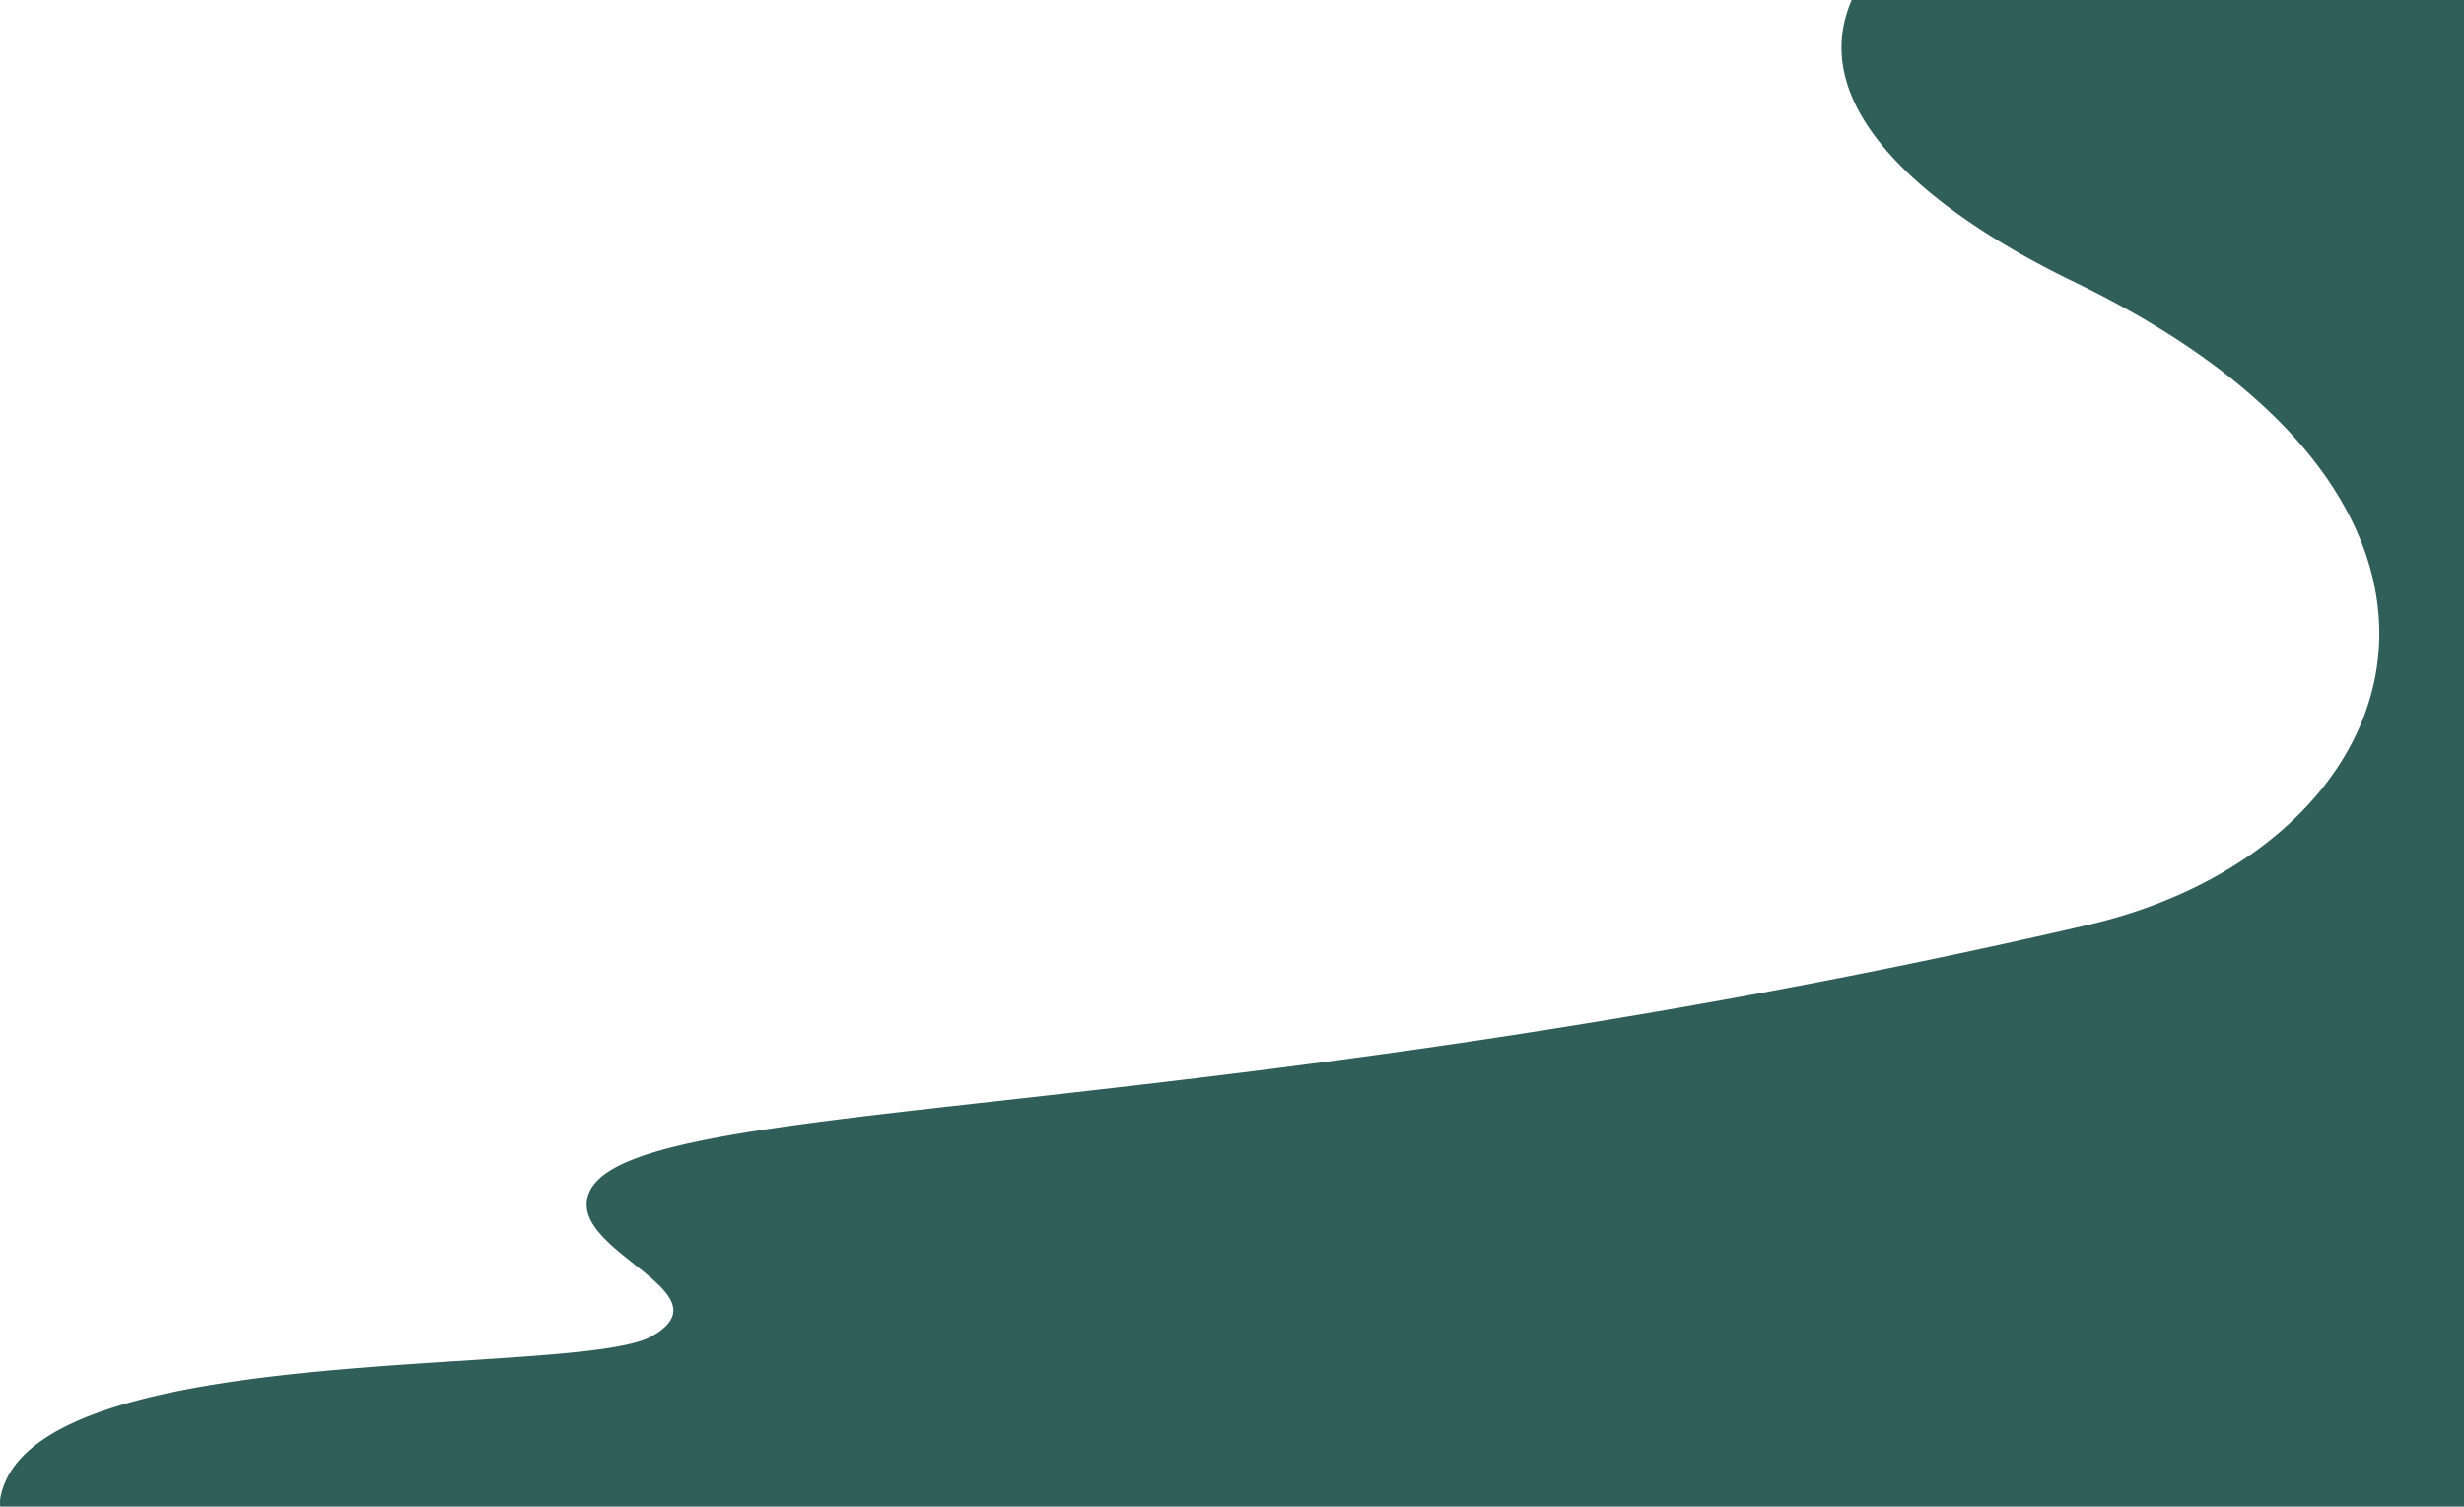 <?xml version="1.0" encoding="UTF-8"?> <svg xmlns="http://www.w3.org/2000/svg" viewBox="0 0 817.73 500"><defs><style>.cls-1{fill:#305f59;}</style></defs><title>56Ресурс 2</title><g id="Слой_2" data-name="Слой 2"><g id="OBJECTS"><path class="cls-1" d="M688.23,93.5C843.11,168.33,800.88,282,692.73,307c-303,70-495,55-498,92-1.43,17.66,46.5,30.5,21.5,44.5s-204.78.09-216,53A10.39,10.39,0,0,0,.08,500H817.73V0H614.53C598.23,37.5,643.73,72,688.23,93.5Z"></path></g></g></svg> 